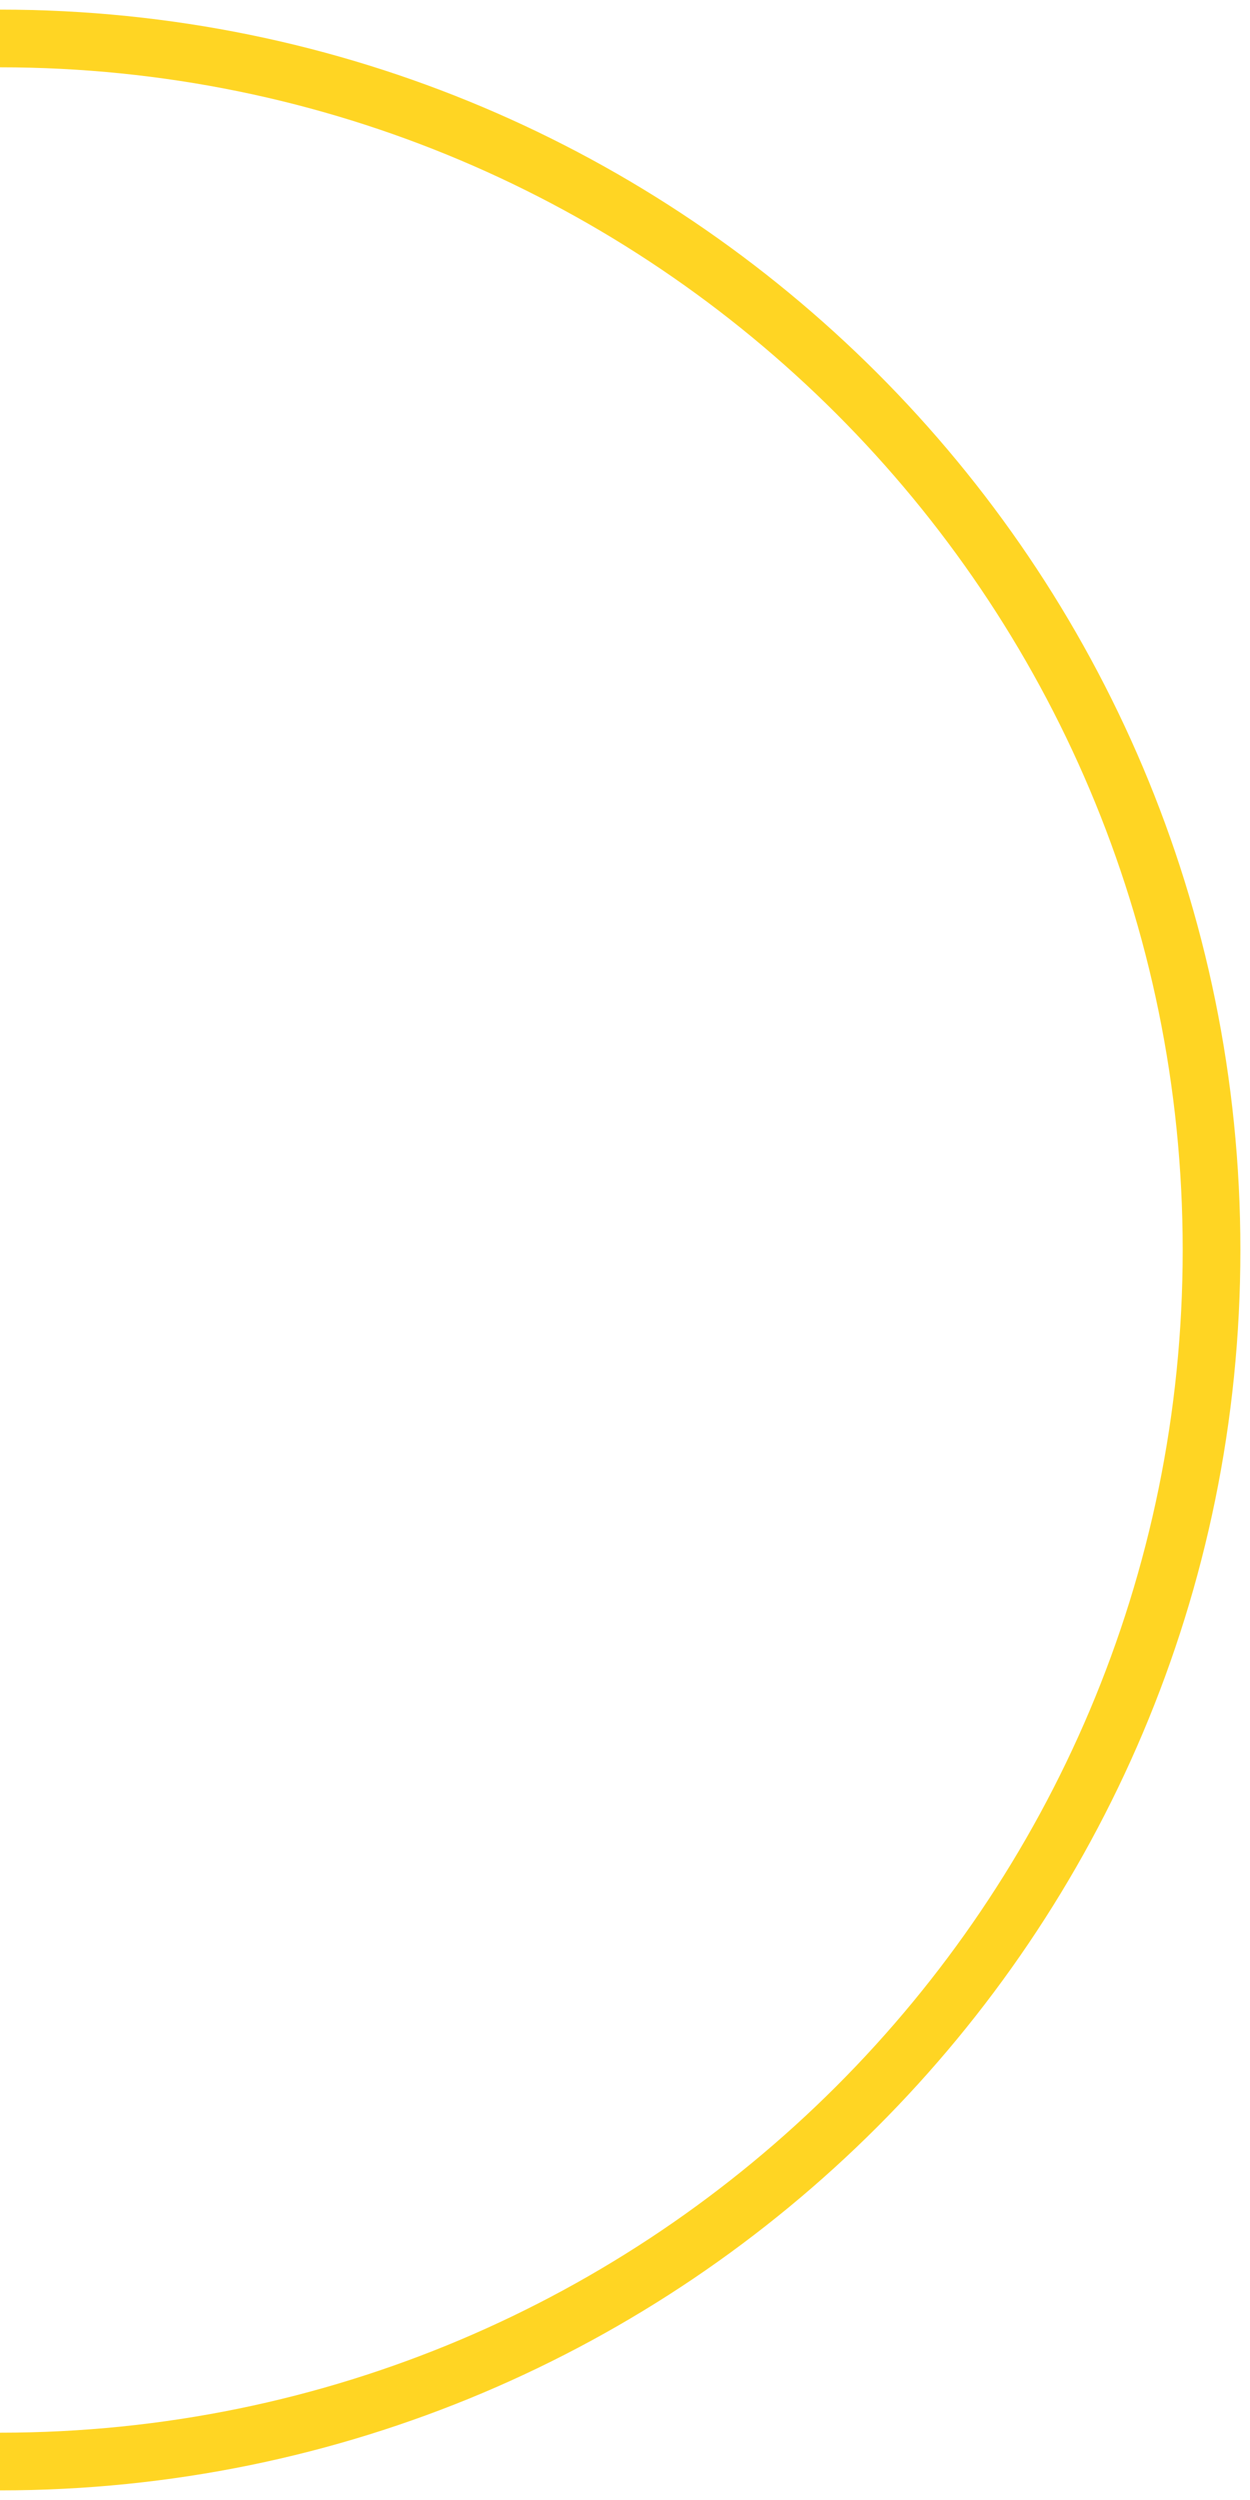 <svg width="65" height="130" viewBox="0 0 65 130" fill="none" xmlns="http://www.w3.org/2000/svg">
<path d="M0 128C34.794 128 63 99.794 63 65C63 30.206 34.794 2 0 2" stroke="#ffd523" stroke-width="3"/>
</svg>
